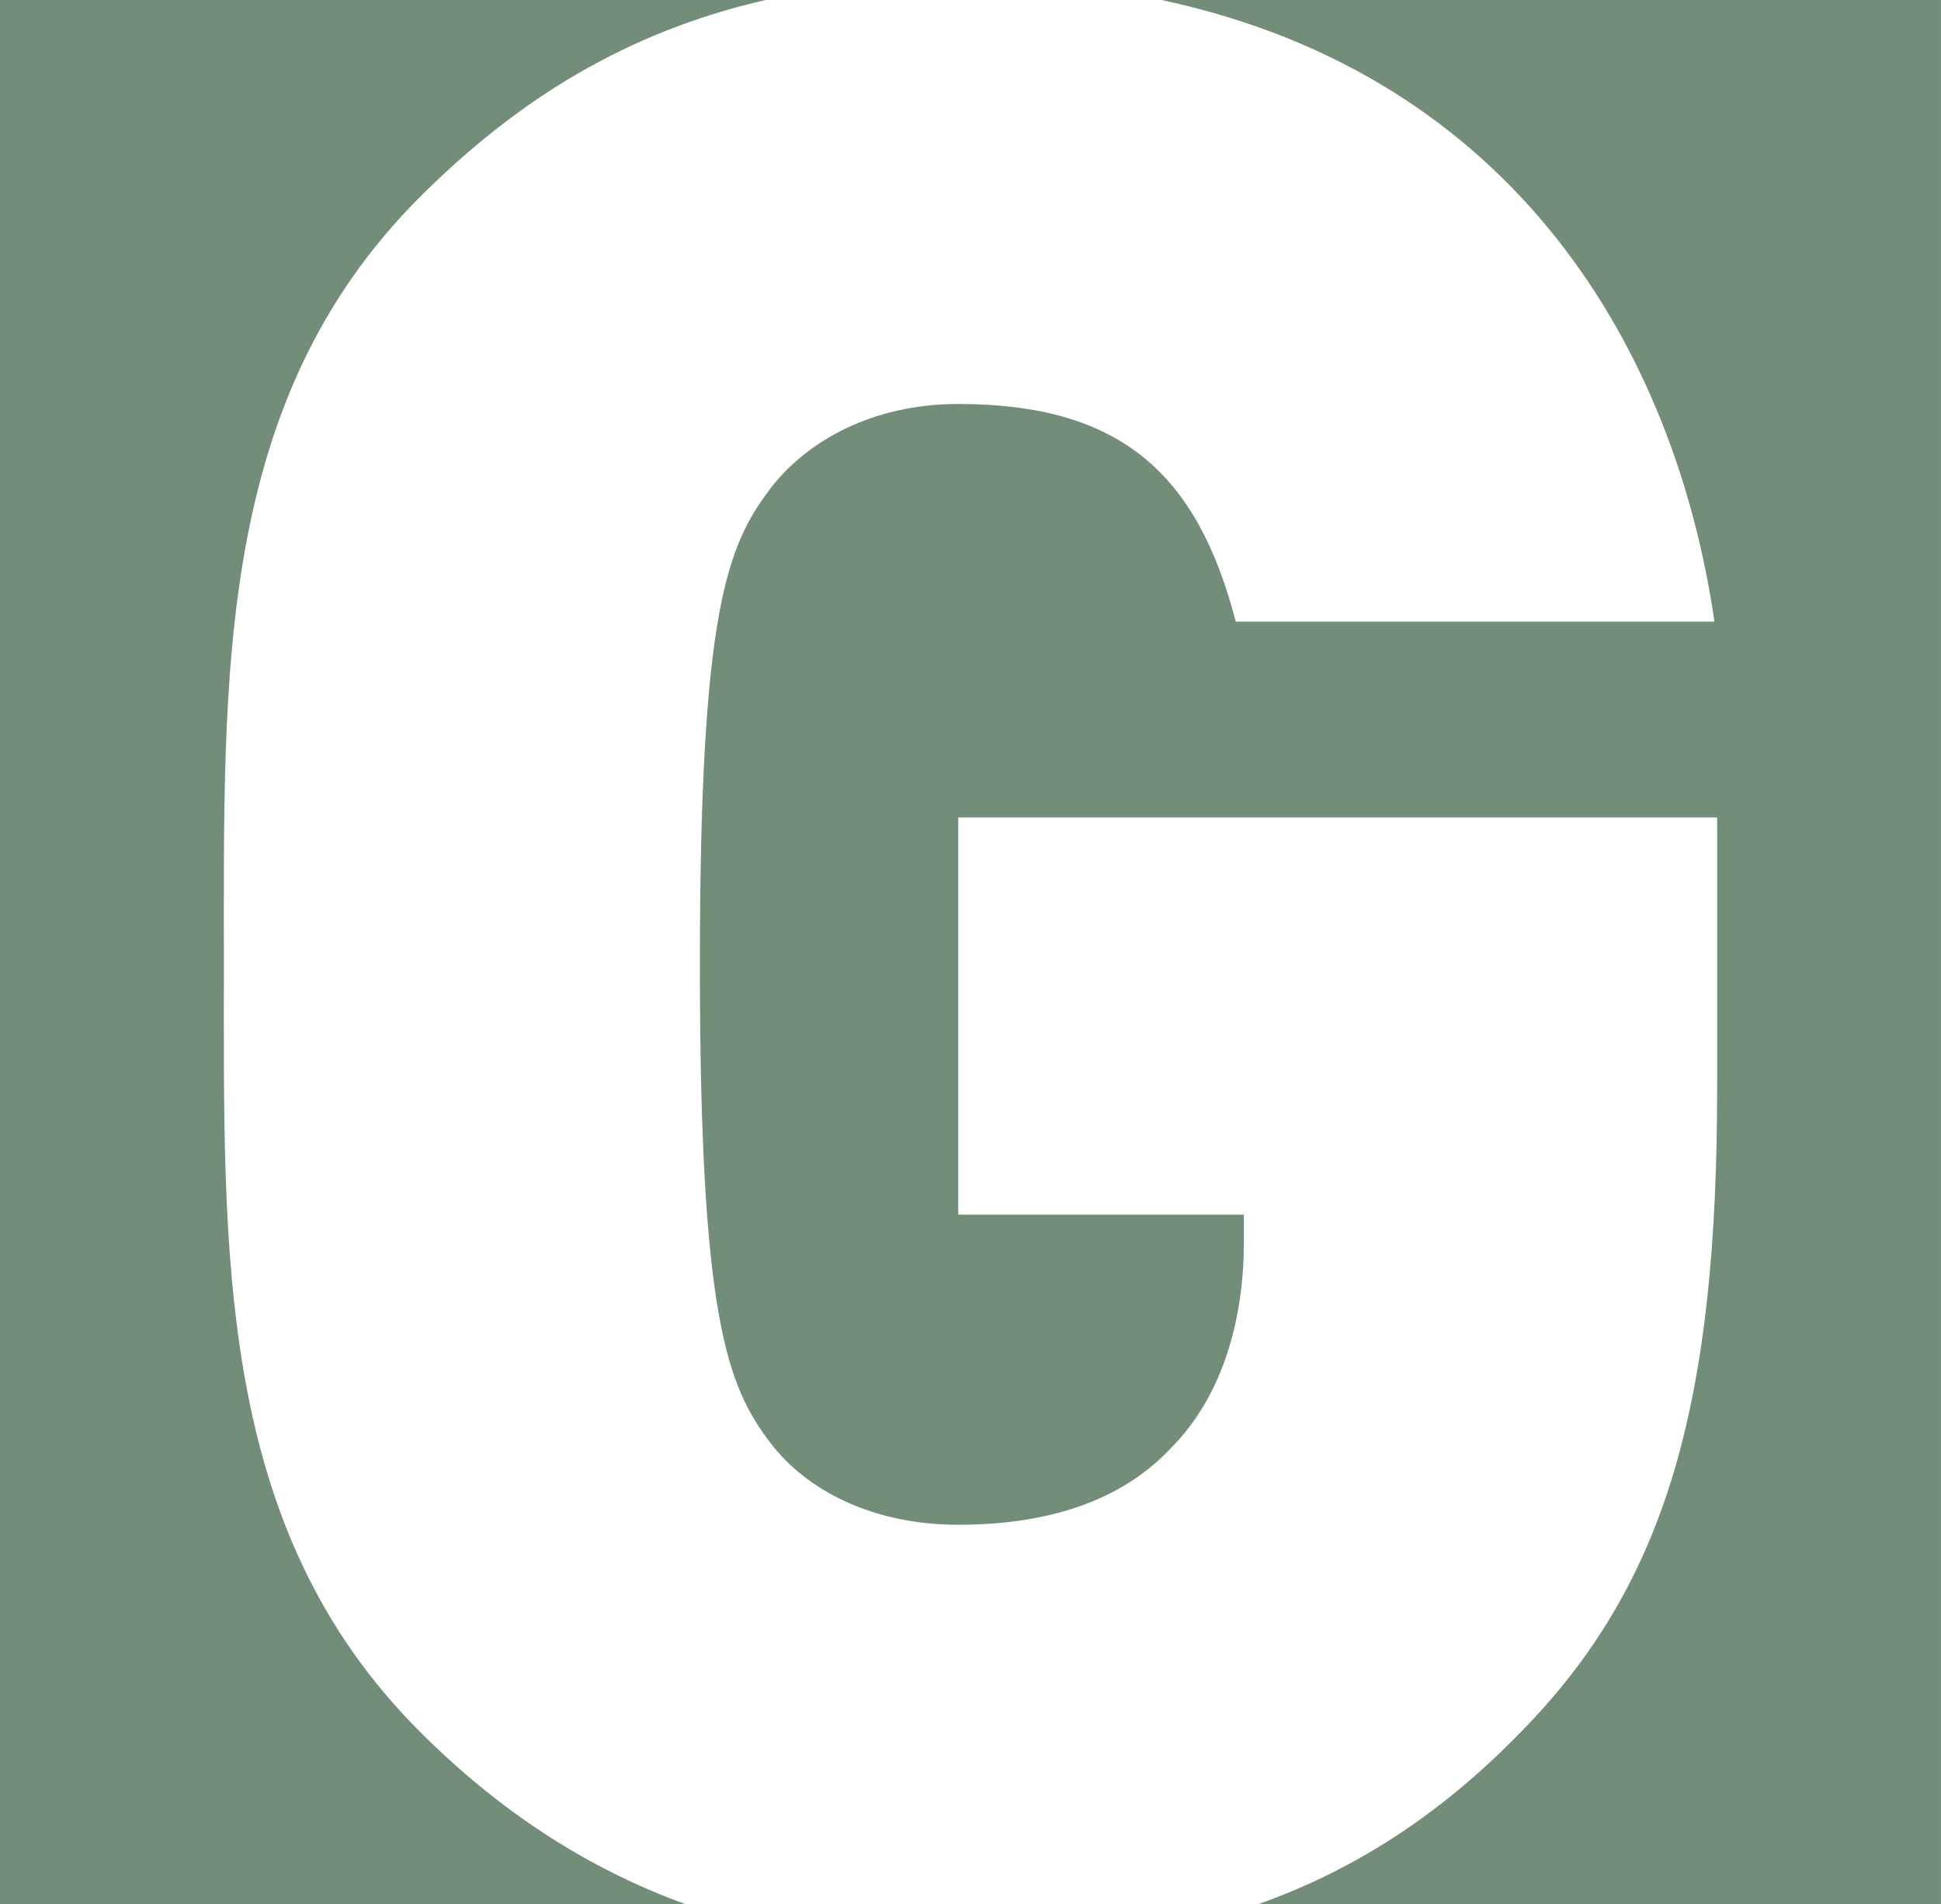 <?xml version="1.0" encoding="utf-8"?>
<!-- Generator: Adobe Illustrator 16.0.0, SVG Export Plug-In . SVG Version: 6.00 Build 0)  -->
<!DOCTYPE svg PUBLIC "-//W3C//DTD SVG 1.1//EN" "http://www.w3.org/Graphics/SVG/1.1/DTD/svg11.dtd">
<svg version="1.1" id="Layer_2" xmlns="http://www.w3.org/2000/svg" xmlns:xlink="http://www.w3.org/1999/xlink" x="0px" y="0px"
	 width="245.333px" height="240.667px" viewBox="0 0 245.333 240.667" enable-background="new 0 0 245.333 240.667"
	 xml:space="preserve">
<g>
	<path fill="#728D78" d="M28.298,121.876c0-36.788-1.032-71.167,24.753-96.952C65.565,12.411,79.441,3.957,96.773,0H0v240.667h86.71
		c-12.723-4.607-23.773-11.955-33.659-21.842C27.266,193.041,28.298,158.662,28.298,121.876z"/>
	<path fill="#728D78" d="M245.333,0h-98.516c44.719,9.568,64.904,44.309,69.881,78.557h-60.509
		c-4.813-18.565-14.438-27.504-35.067-27.504c-11,0-19.252,4.813-23.721,10.658c-5.5,7.22-8.938,15.471-8.938,60.165
		c0,44.691,3.438,53.289,8.938,60.508c4.469,5.844,12.721,10.312,23.721,10.312c12.721,0,21.315-3.781,26.816-9.625
		c6.876-6.877,9.283-16.848,9.283-26.129v-3.438h-36.1v-50.195h95.92v34.035c0,39.537-6.188,62.572-24.754,81.48
		c-10.459,10.803-21.52,17.67-33.306,21.842h86.351V0z"/>
</g>
</svg>
